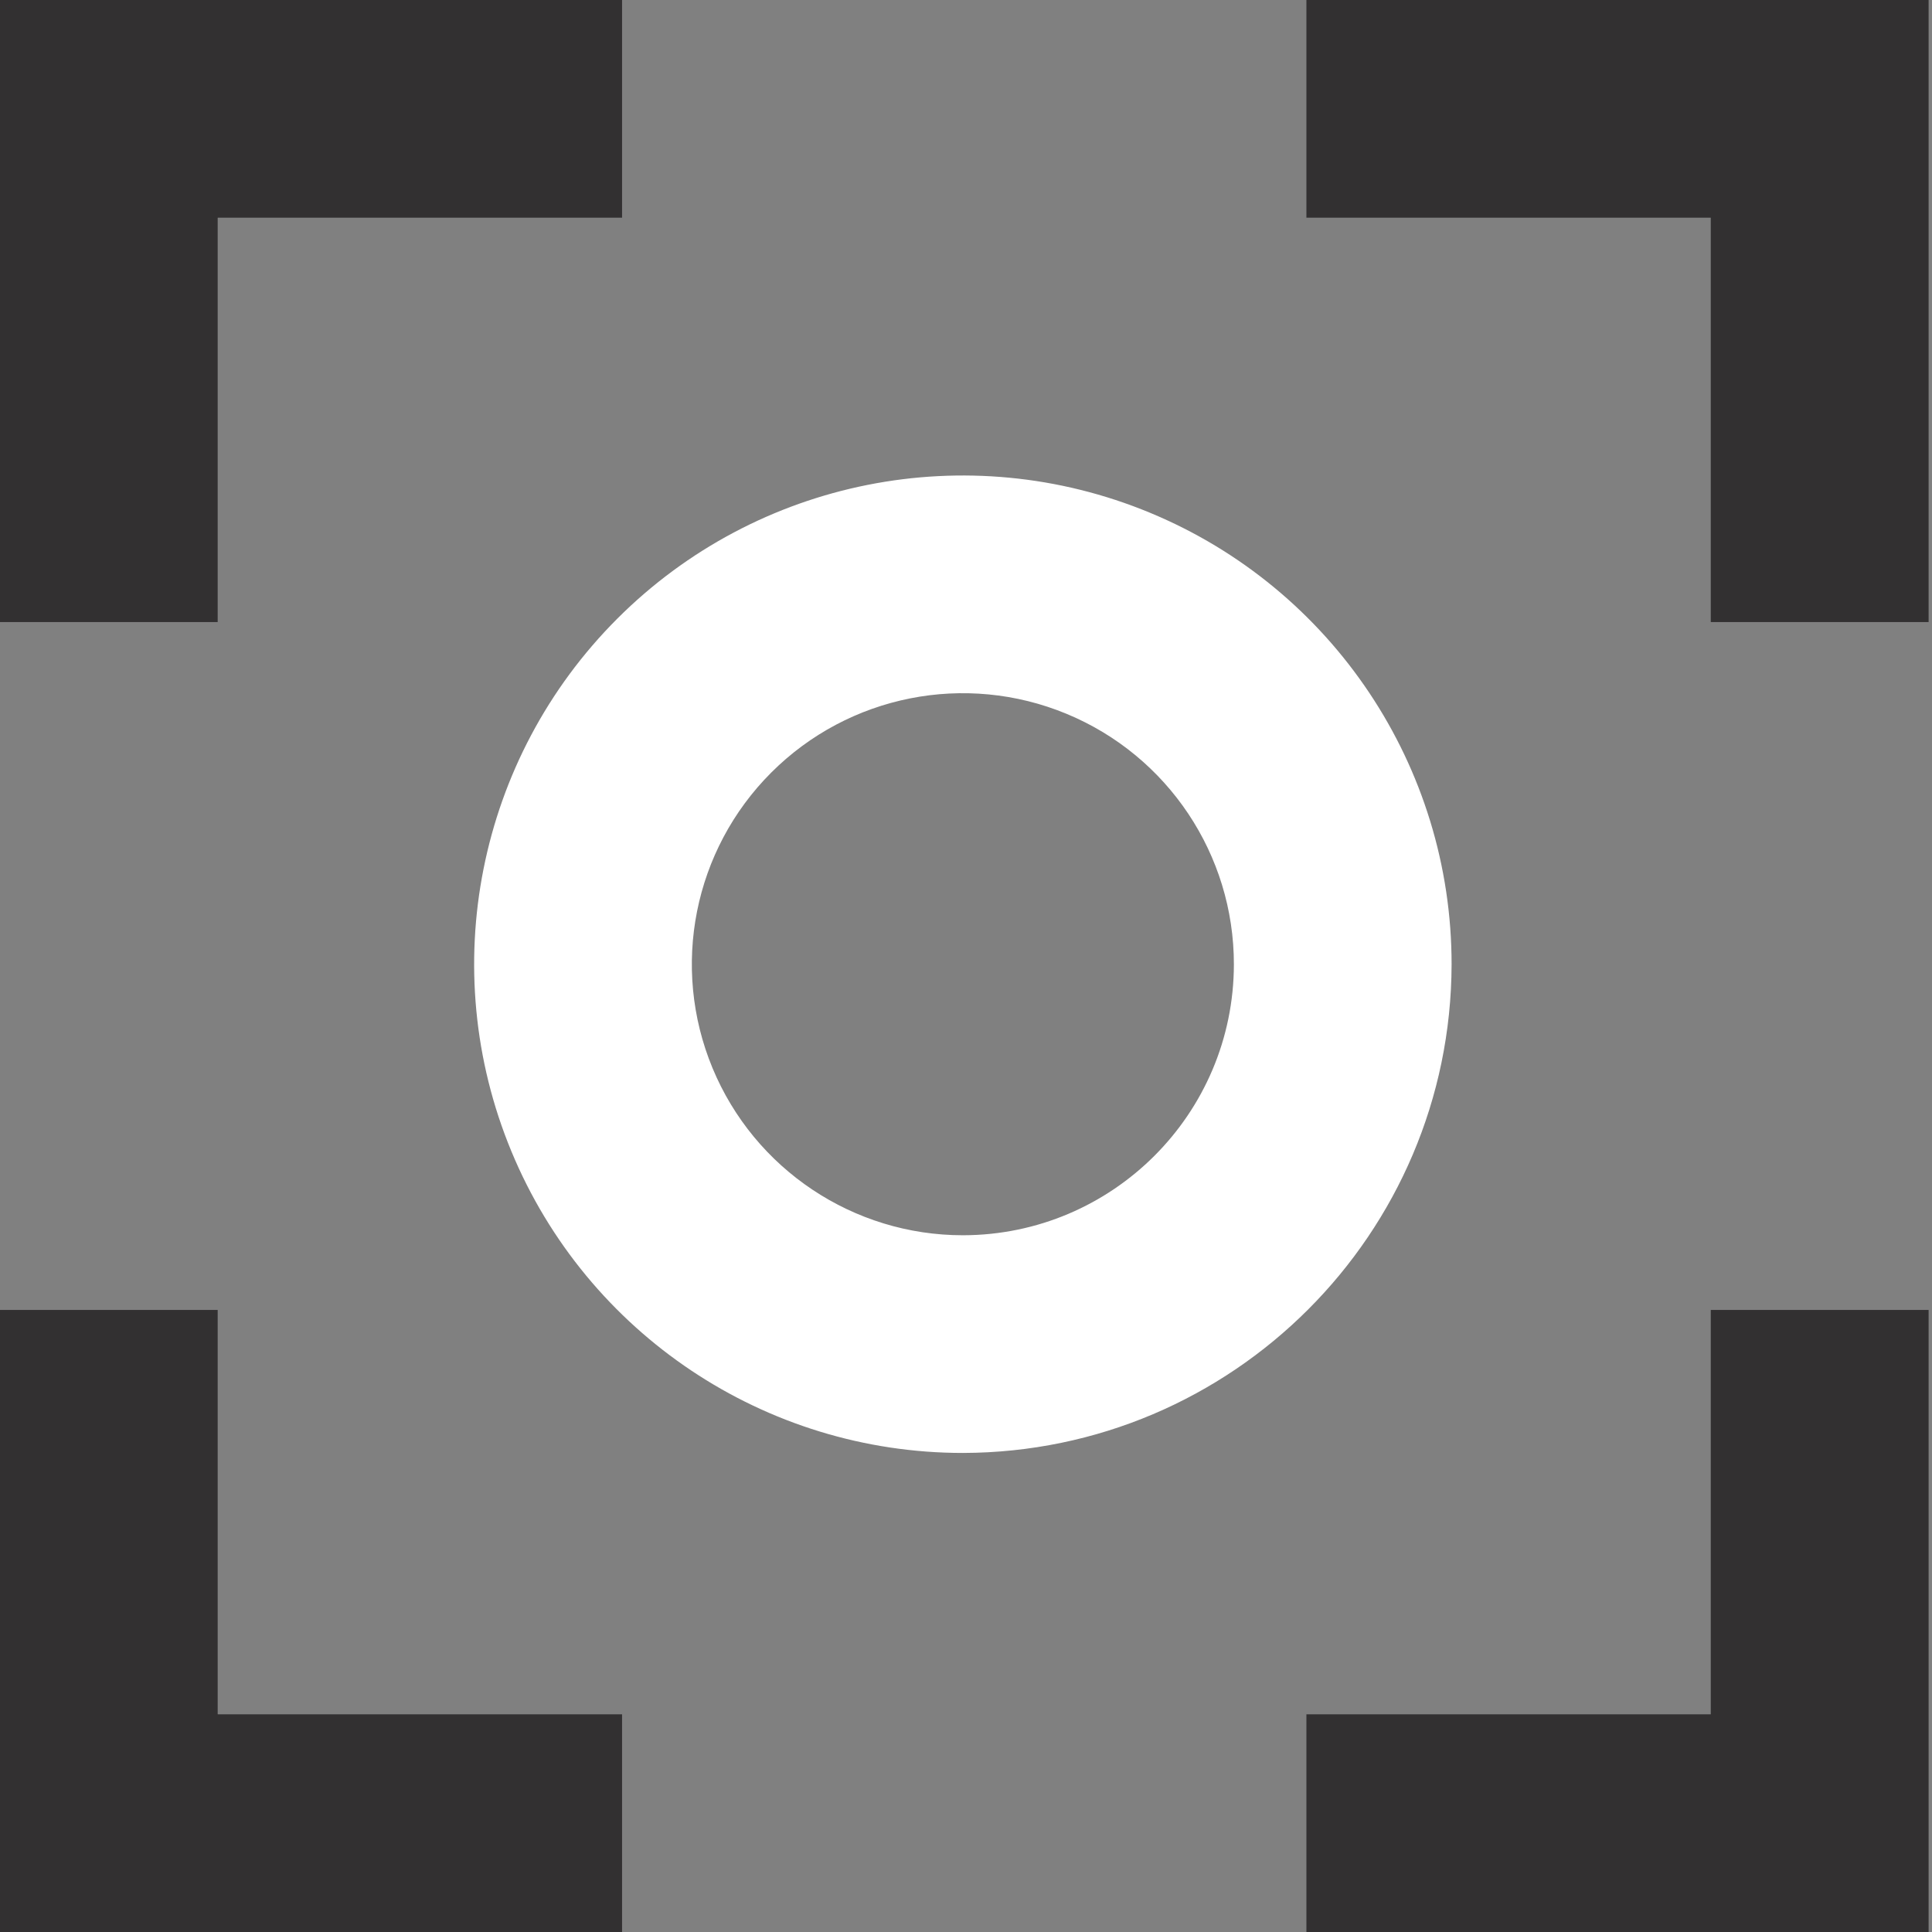 <?xml version="1.0" encoding="UTF-8"?>
<svg width="117px" height="117px" viewBox="0 0 117 117" version="1.1" xmlns="http://www.w3.org/2000/svg" xmlns:xlink="http://www.w3.org/1999/xlink">
    <rect x="0" y="0" width="117" height="117" fill="#808080" stroke="none"/>
    <title>user-testing-icon-black-white</title>
    <g id="user-testing-icon-black-white" stroke="none" stroke-width="1" fill="none" fill-rule="evenodd">
        <g id="User-Testing" fill-rule="nonzero">
            <polygon id="Path" fill="#323031" points="79.115 13.183 103.603 13.183 103.603 37.671 116.794 37.671 116.794 0 79.115 0"></polygon>
            <polygon id="Path" fill="#323031" points="103.603 103.817 79.115 103.817 79.115 117 116.794 117 116.794 79.329 103.603 79.329"></polygon>
            <polygon id="Path" fill="#323031" points="13.183 79.329 0 79.329 0 117 37.671 117 37.671 103.817 13.183 103.817"></polygon>
            <polygon id="Path" fill="#323031" points="13.183 13.183 37.671 13.183 37.671 0 0 0 0 37.671 13.183 37.671"></polygon>
            <path d="M87.907,58.401 C87.91,46.429 80.7,35.634 69.64,31.051 C58.58,26.468 45.848,29 37.383,37.465 C28.917,45.931 26.386,58.663 30.969,69.723 C35.552,80.783 46.347,87.992 58.319,87.989 C74.643,87.948 87.866,74.725 87.907,58.401 Z M58.319,74.806 C51.679,74.809 45.691,70.812 43.148,64.678 C40.606,58.544 42.01,51.482 46.705,46.787 C51.4,42.092 58.461,40.688 64.595,43.231 C70.729,45.773 74.727,51.761 74.723,58.401 C74.71,67.456 67.373,74.792 58.319,74.806 L58.319,74.806 Z" id="Shape" fill="#FFFFFF"></path>
        </g>
    </g>
</svg>